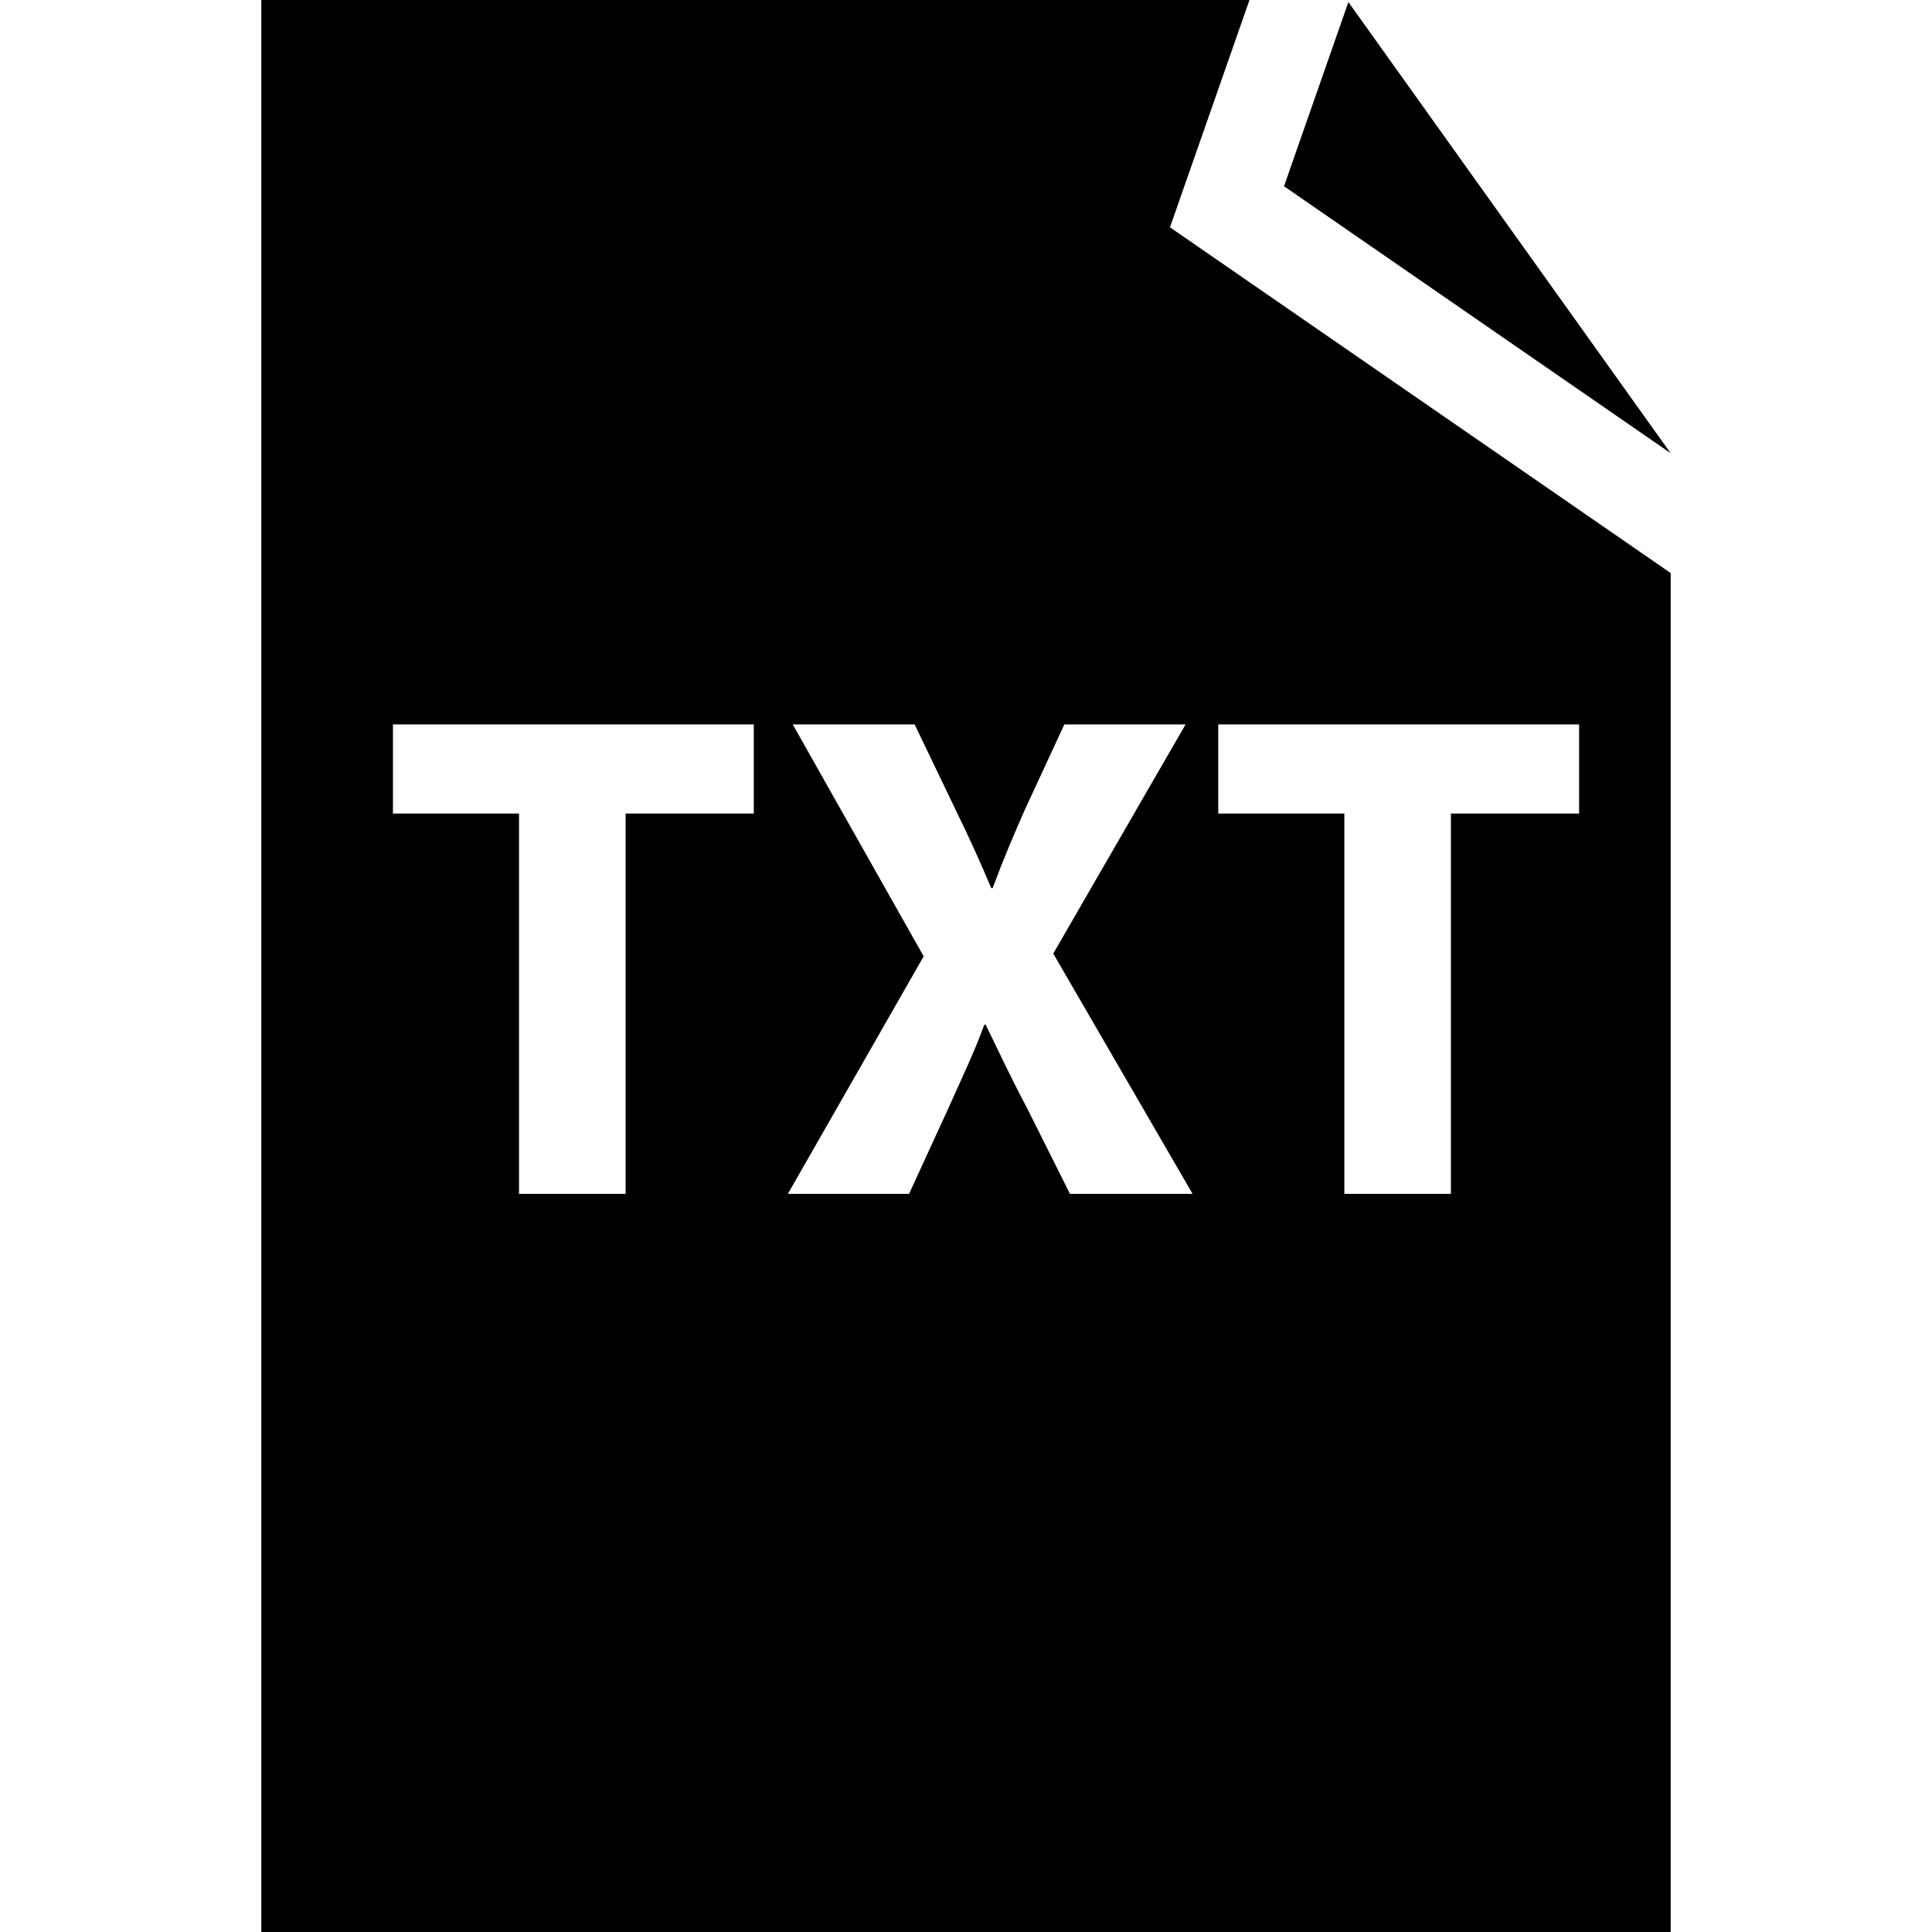 <?xml version="1.0" encoding="iso-8859-1"?>
<!-- Uploaded to: SVG Repo, www.svgrepo.com, Generator: SVG Repo Mixer Tools -->
<!DOCTYPE svg PUBLIC "-//W3C//DTD SVG 1.1//EN" "http://www.w3.org/Graphics/SVG/1.1/DTD/svg11.dtd">
<svg fill="#000000" version="1.1" id="Capa_1" xmlns="http://www.w3.org/2000/svg" xmlns:xlink="http://www.w3.org/1999/xlink" 
	 width="800px" height="800px" viewBox="0 0 90.604 90.604"
	 xml:space="preserve">
<g>
	<g>
		<path d="M58.596,0H12.255v90.604h66.094v-63.73L54.868,10.66L58.596,0z M35.35,38.153h-6.011v17.835h-4.998V38.153h-5.913v-4.181
			H35.35V38.153z M57.132,33.972h16.922v4.181h-6.012v17.835h-4.997V38.153h-5.913V33.972z M55.6,33.972l-6.206,10.747l6.533,11.269
			h-5.75l-1.993-3.984c-0.815-1.536-1.339-2.68-1.959-3.951H46.16c-0.458,1.271-1.014,2.416-1.699,3.951l-1.829,3.984h-5.684
			l6.369-11.139l-6.141-10.877h5.717l1.928,4.017c0.652,1.34,1.143,2.418,1.665,3.66h0.065c0.522-1.404,0.946-2.385,1.503-3.66
			l1.861-4.017H55.6z"/>
		<polygon points="63.235,0.097 60.216,8.734 78.348,21.254 		"/>
	</g>
</g>
</svg>